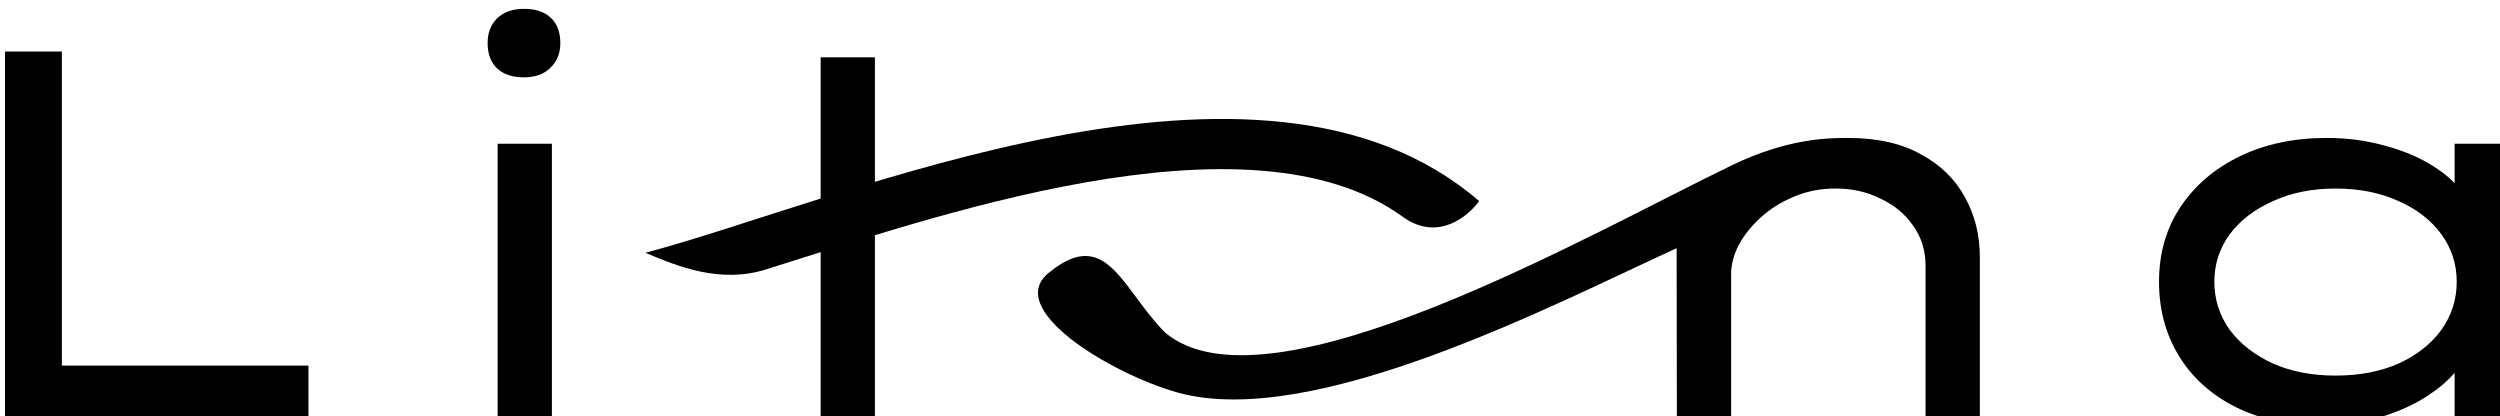 <?xml version="1.0" encoding="UTF-8" standalone="no"?> <svg xmlns:inkscape="http://www.inkscape.org/namespaces/inkscape" xmlns:sodipodi="http://sodipodi.sourceforge.net/DTD/sodipodi-0.dtd" xmlns="http://www.w3.org/2000/svg" xmlns:svg="http://www.w3.org/2000/svg" width="67.056mm" height="11.162mm" viewBox="0 0 67.056 11.162" version="1.1" id="svg5" xml:space="preserve"><defs id="defs2"><rect x="232.068" y="921.547" width="437.23" height="114.353" id="rect259"></rect><rect x="248.524" y="305.007" width="391.812" height="156.368" id="rect230"></rect></defs><g id="layer1" transform="translate(-72.398,-165.316)"><g aria-label="Litona" transform="matrix(0.265,0,0,0.265,-12.27,14.315)" id="text228" style="font-size:53.333px;font-family:'Lexend Zetta';-inkscape-font-specification:'Lexend Zetta';text-align:center;text-anchor:middle;white-space:pre;shape-inside:url(#rect230)"><g aria-label="Litona" transform="translate(-3.48,-358.516)" id="text257" style="shape-inside:url(#rect259);display:inline;fill:#000000;fill-opacity:1"><path d="m 323.484,970.88 v -37.333 h 5.76 v 31.787 h 24.96 v 5.547 z" id="path338" style="fill:#000000;fill-opacity:1"></path><path d="M 373.35,970.88 V 942.88 h 5.493 v 28 z m 2.667,-34.72 q -1.76,0 -2.72,-0.907 -0.96,-0.907 -0.96,-2.56 0,-1.547 0.96,-2.507 1.013,-0.96 2.72,-0.96 1.76,0 2.72,0.907 0.96,0.907 0.96,2.56 0,1.547 -1.013,2.507 -0.96,0.96 -2.667,0.96 z" id="path340" style="fill:#000000;fill-opacity:1"></path><path d="m 406.044,970.88 v -36.747 h 5.493 v 36.747 z m -5.44,-15.309 c -4.651,1.51 -8.996,-0.255 -12.297,-1.655 20.001,-5.298 62.276,-24.314 84.388,-5.232 -1.034,1.429 -4.087,4.172 -7.686,1.623 -15.656,-11.437 -48.32,0.263 -64.405,5.264 z" id="path342" style="fill:#000000;fill-opacity:1"></path><path d="m 492.71,970.88 c -3e-4,-0.05 -9.7e-4,-0.099 -0.002,-0.149 -0.002,-0.119 -0.03,-17.283 -0.024,-17.279 -12.322,5.635 -36.722,18.409 -50.467,14.621 -6.746,-1.873 -17.861,-8.545 -12.964,-12.222 5.746,-4.631 7.322,1.767 11.633,6.119 10.376,8.834 43.003,-9.962 57.365,-16.9 5.702,-2.758 9.811,-2.776 11.791,-2.776 2.951,0 5.404,0.551 7.36,1.653 1.991,1.067 3.484,2.524 4.48,4.373 0.996,1.813 1.493,3.822 1.493,6.027 v 16.533 h -5.493 v -15.627 c 0,-1.564 -0.427,-2.933 -1.28,-4.107 -0.818,-1.173 -1.92,-2.08 -3.307,-2.72 -1.351,-0.676 -2.862,-1.013 -4.533,-1.013 -1.529,0 -2.951,0.284 -4.267,0.853 -1.28,0.533 -2.4,1.244 -3.36,2.133 -0.924,0.853 -1.653,1.778 -2.187,2.773 -0.498,0.996 -0.747,1.956 -0.747,2.88 v 14.827 h -2.72 -2.08 z" id="path346" style="fill:#000000;fill-opacity:1"></path><path d="m 558.15,971.414 q -5.067,0 -8.853,-1.867 -3.733,-1.867 -5.76,-5.173 -2.027,-3.307 -2.027,-7.52 0,-4.267 2.133,-7.52 2.187,-3.307 6.027,-5.173 3.84,-1.867 8.8,-1.867 3.093,0 5.76,0.747 2.667,0.693 4.64,1.867 1.973,1.173 3.04,2.507 1.12,1.333 1.12,2.613 l -1.6,0.107 v -7.253 h 5.493 v 28 h -5.493 v -7.733 l 1.067,0.427 q 0,1.227 -1.173,2.613 -1.173,1.333 -3.2,2.56 -1.973,1.173 -4.587,1.92 -2.56,0.747 -5.387,0.747 z m 1.227,-5.067 q 3.627,0 6.4,-1.227 2.773,-1.28 4.32,-3.413 1.547,-2.187 1.547,-4.853 0,-2.667 -1.547,-4.8 -1.547,-2.133 -4.32,-3.36 -2.773,-1.28 -6.4,-1.28 -3.573,0 -6.347,1.28 -2.773,1.227 -4.373,3.36 -1.547,2.133 -1.547,4.8 0,2.667 1.547,4.853 1.6,2.133 4.373,3.413 2.773,1.227 6.347,1.227 z" id="path348" style="fill:#000000;fill-opacity:1"></path></g></g></g></svg> 